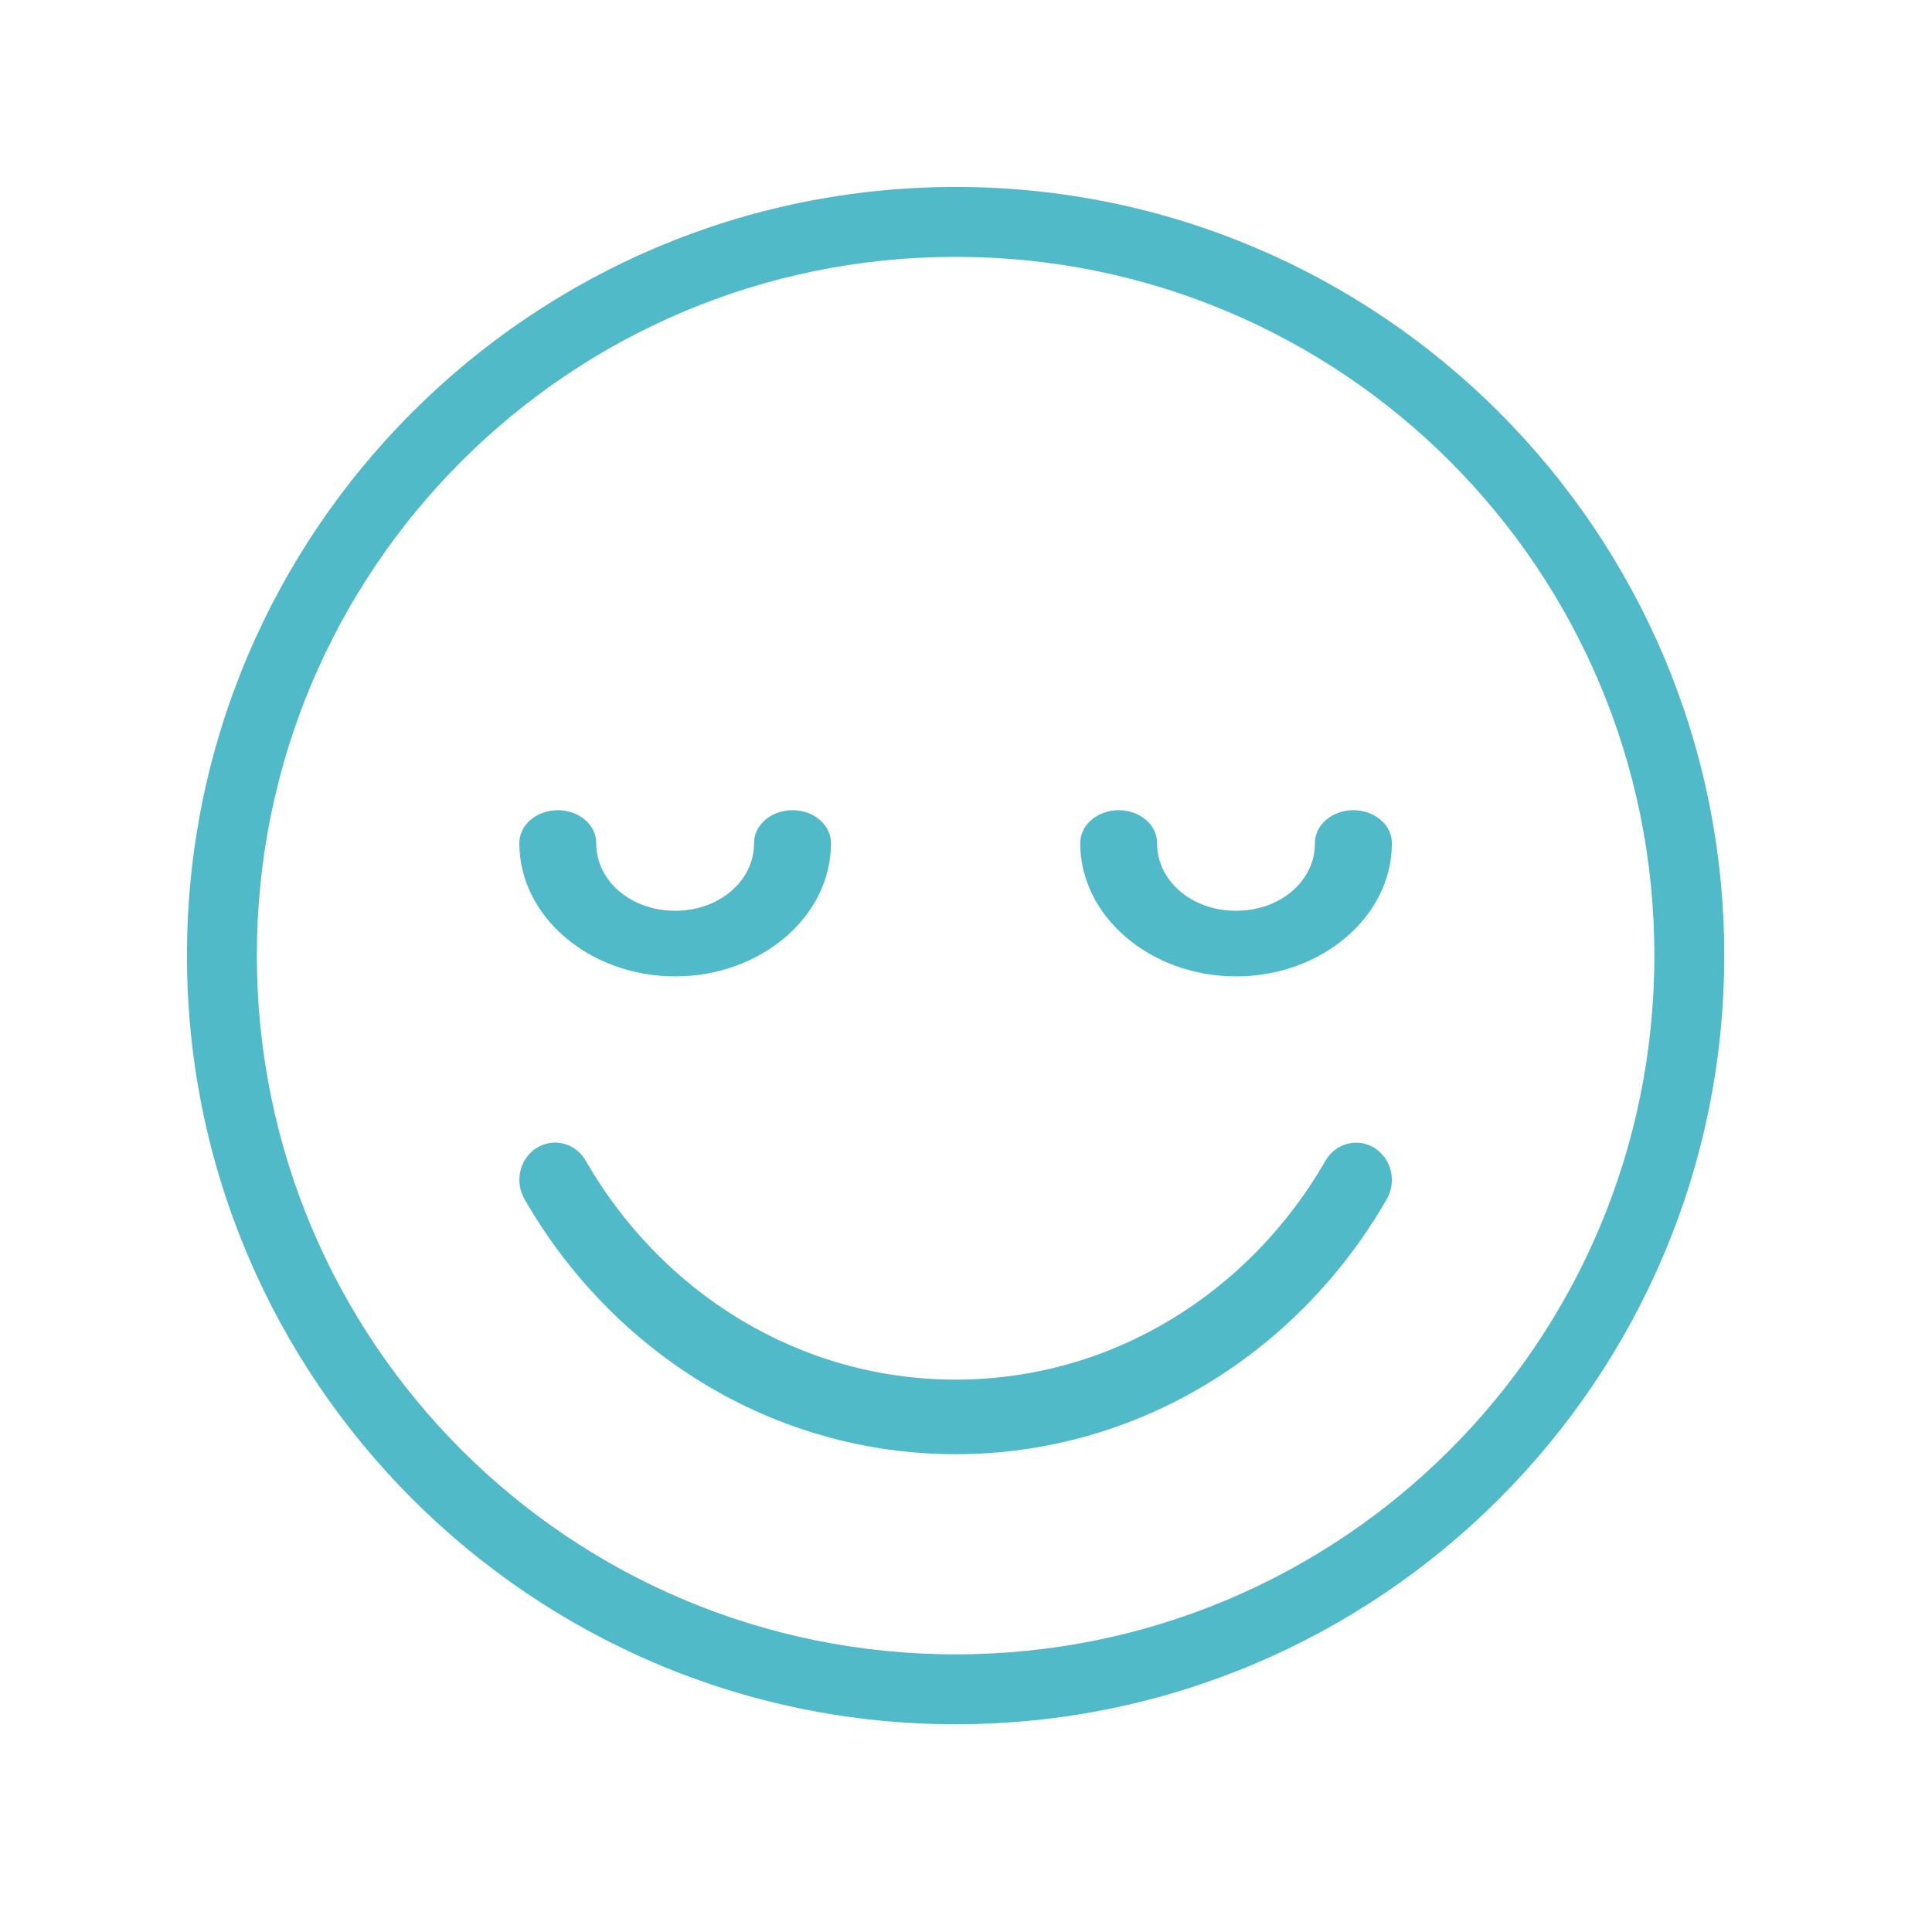 <svg width="93" height="93" viewBox="0 0 93 93" fill="none" xmlns="http://www.w3.org/2000/svg">
<path fill-rule="evenodd" clip-rule="evenodd" d="M46.004 9C25.589 9 9 25.58 9 45.996C9 66.412 25.587 83 46.004 83C66.42 83 83 66.411 83 45.996C83 25.581 66.42 9 46.004 9ZM46.004 12.364C64.602 12.364 79.636 27.397 79.636 45.996C79.636 64.595 64.602 79.636 46.004 79.636C27.406 79.636 12.364 64.594 12.364 45.996C12.364 27.398 27.406 12.364 46.004 12.364Z" fill="#50BAC9"/>
<path fill-rule="evenodd" clip-rule="evenodd" d="M26.824 39C26.333 39.006 25.866 39.179 25.523 39.479C25.181 39.78 24.994 40.183 25 40.602C25 44.117 28.379 47 32.501 47C36.622 47 40 44.122 40 40.602C40.007 40.179 39.815 39.771 39.467 39.47C39.119 39.169 38.645 39 38.149 39C37.653 39 37.179 39.169 36.83 39.47C36.482 39.771 36.29 40.179 36.297 40.602C36.297 42.412 34.613 43.842 32.499 43.842C30.385 43.842 28.701 42.416 28.701 40.602C28.707 40.175 28.513 39.764 28.159 39.462C27.805 39.16 27.322 38.994 26.823 39H26.824Z" fill="#50BAC9"/>
<path fill-rule="evenodd" clip-rule="evenodd" d="M53.823 39C53.332 39.006 52.865 39.179 52.523 39.479C52.181 39.78 51.993 40.183 52 40.602C52 44.121 55.386 47 59.5 47C63.614 47 67 44.117 67 40.602C67.007 40.179 66.815 39.771 66.467 39.47C66.119 39.169 65.644 39 65.148 39C64.652 39 64.178 39.169 63.829 39.47C63.481 39.771 63.288 40.179 63.296 40.602C63.296 42.416 61.624 43.842 59.498 43.842C57.371 43.842 55.699 42.412 55.699 40.602C55.707 40.175 55.511 39.764 55.157 39.462C54.803 39.16 54.321 38.994 53.82 39H53.823Z" fill="#50BAC9"/>
<path fill-rule="evenodd" clip-rule="evenodd" d="M65.324 55.006C65.016 54.998 64.711 55.076 64.441 55.233C64.171 55.39 63.947 55.619 63.792 55.897C60.162 62.193 53.564 66.41 46.001 66.41C38.438 66.41 31.83 62.192 28.21 55.898C27.98 55.481 27.598 55.177 27.152 55.057C26.705 54.936 26.23 55.009 25.835 55.256C25.439 55.504 25.156 55.907 25.048 56.376C24.94 56.845 25.017 57.337 25.262 57.746C29.485 65.086 37.203 70 46.002 70C54.801 70 62.51 65.086 66.741 57.747C66.955 57.387 67.04 56.961 66.982 56.542C66.924 56.123 66.726 55.739 66.422 55.458C66.118 55.176 65.73 55.017 65.325 55.005L65.324 55.006Z" fill="#50BAC9"/>
</svg>
